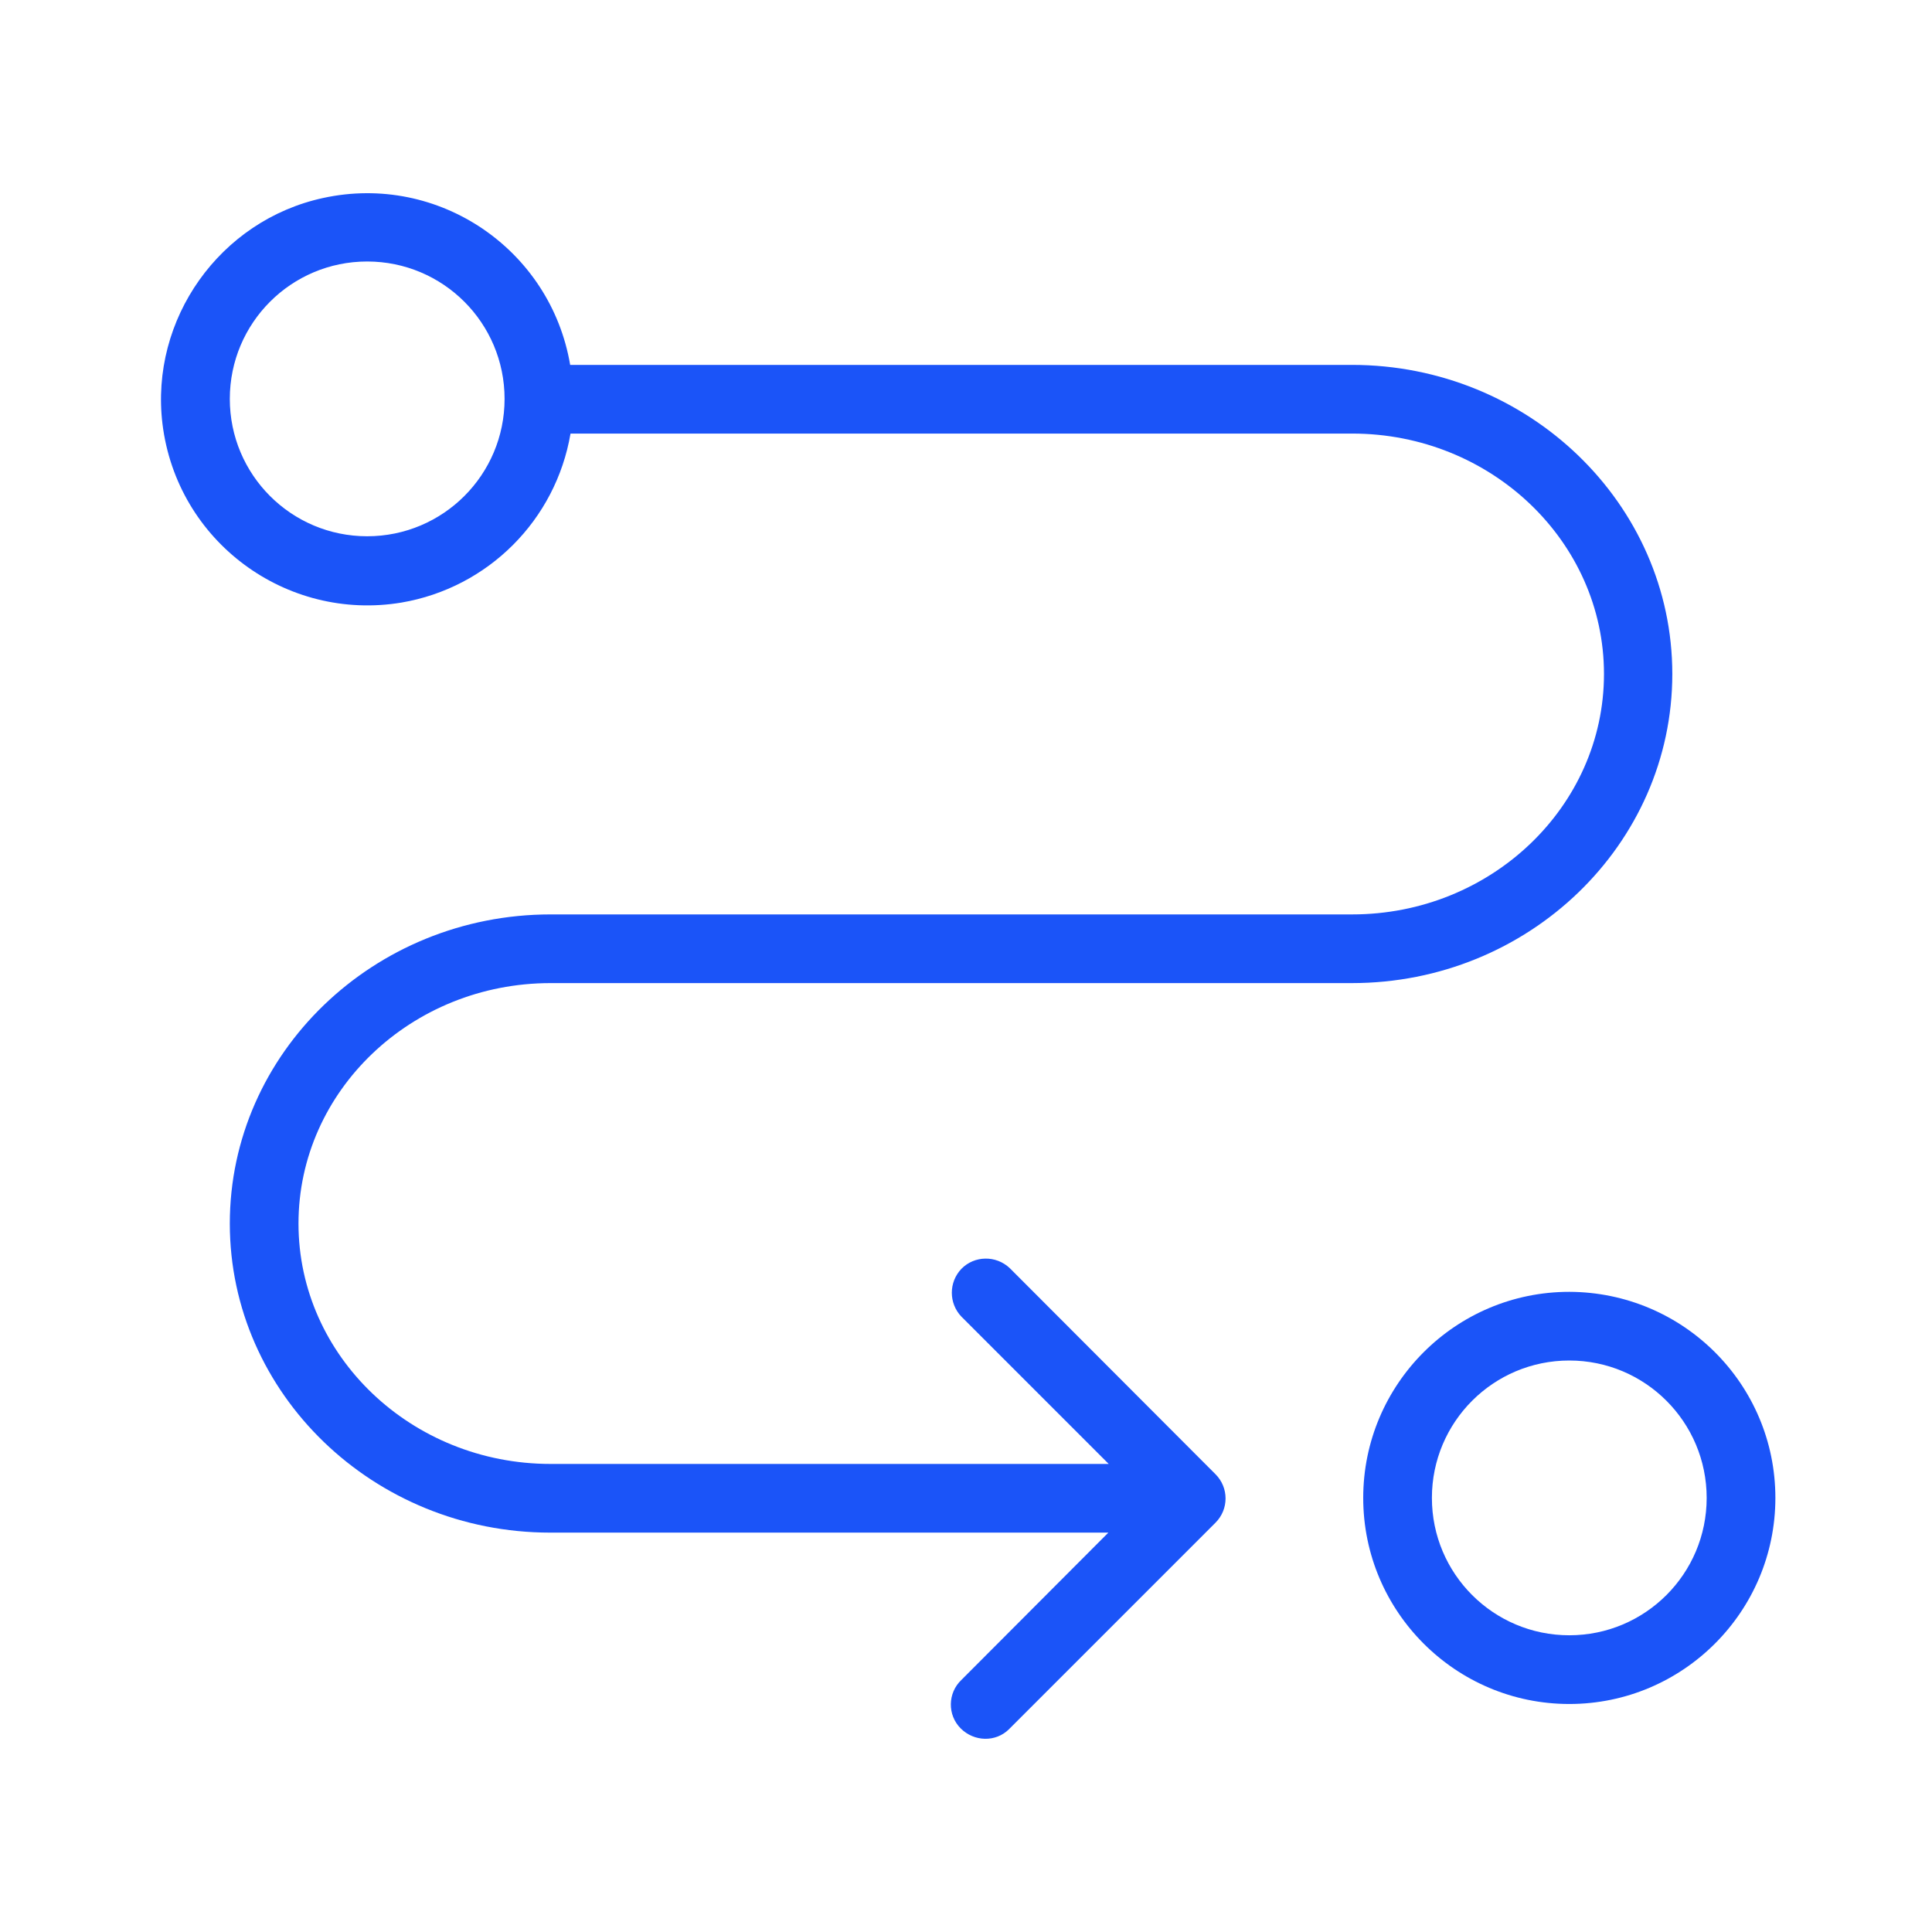 <?xml version="1.0" encoding="UTF-8"?> <svg xmlns="http://www.w3.org/2000/svg" width="60" height="60" viewBox="0 0 60 60" fill="none"><path d="M17.099 30.531H41.984C47.477 30.531 51.935 26.222 51.935 20.931C51.935 15.641 47.466 11.332 41.984 11.332H17.707C17.099 7.748 13.622 5.369 10.038 6.148C6.827 6.841 4.651 9.913 5.046 13.166C5.494 16.814 8.886 19.31 12.47 18.713C15.158 18.254 17.259 16.153 17.718 13.465H41.994C46.303 13.465 49.813 16.814 49.813 20.931C49.813 25.049 46.303 28.398 41.994 28.398H17.099C11.606 28.398 7.137 32.707 7.137 37.998C7.137 43.288 11.606 47.597 17.088 47.597H34.421L29.856 52.173C29.429 52.578 29.419 53.261 29.835 53.677C30.251 54.093 30.923 54.114 31.339 53.699C31.349 53.688 31.36 53.677 31.36 53.677L37.749 47.288C38.165 46.872 38.165 46.2 37.749 45.784L31.36 39.384C30.933 38.979 30.261 38.99 29.856 39.406C29.461 39.822 29.461 40.472 29.856 40.888L34.432 45.464H17.099C12.779 45.464 9.27 42.115 9.27 37.998C9.27 33.88 12.779 30.531 17.099 30.531ZM11.403 16.654C9.046 16.654 7.137 14.745 7.137 12.388C7.137 10.03 9.046 8.121 11.403 8.121C13.761 8.121 15.67 10.03 15.67 12.388C15.67 14.745 13.761 16.654 11.403 16.654Z" fill="#1B54F8"></path><path d="M48.736 40.119C45.205 40.119 42.336 42.988 42.336 46.519C42.336 50.05 45.205 52.919 48.736 52.919C52.266 52.919 55.136 50.05 55.136 46.519C55.136 42.988 52.277 40.13 48.736 40.119ZM48.736 50.785C46.379 50.785 44.469 48.876 44.469 46.519C44.469 44.162 46.378 42.252 48.736 42.252C51.093 42.252 53.002 44.162 53.002 46.519C53.002 48.876 51.093 50.785 48.736 50.785Z" fill="#1B54F8"></path></svg> 
